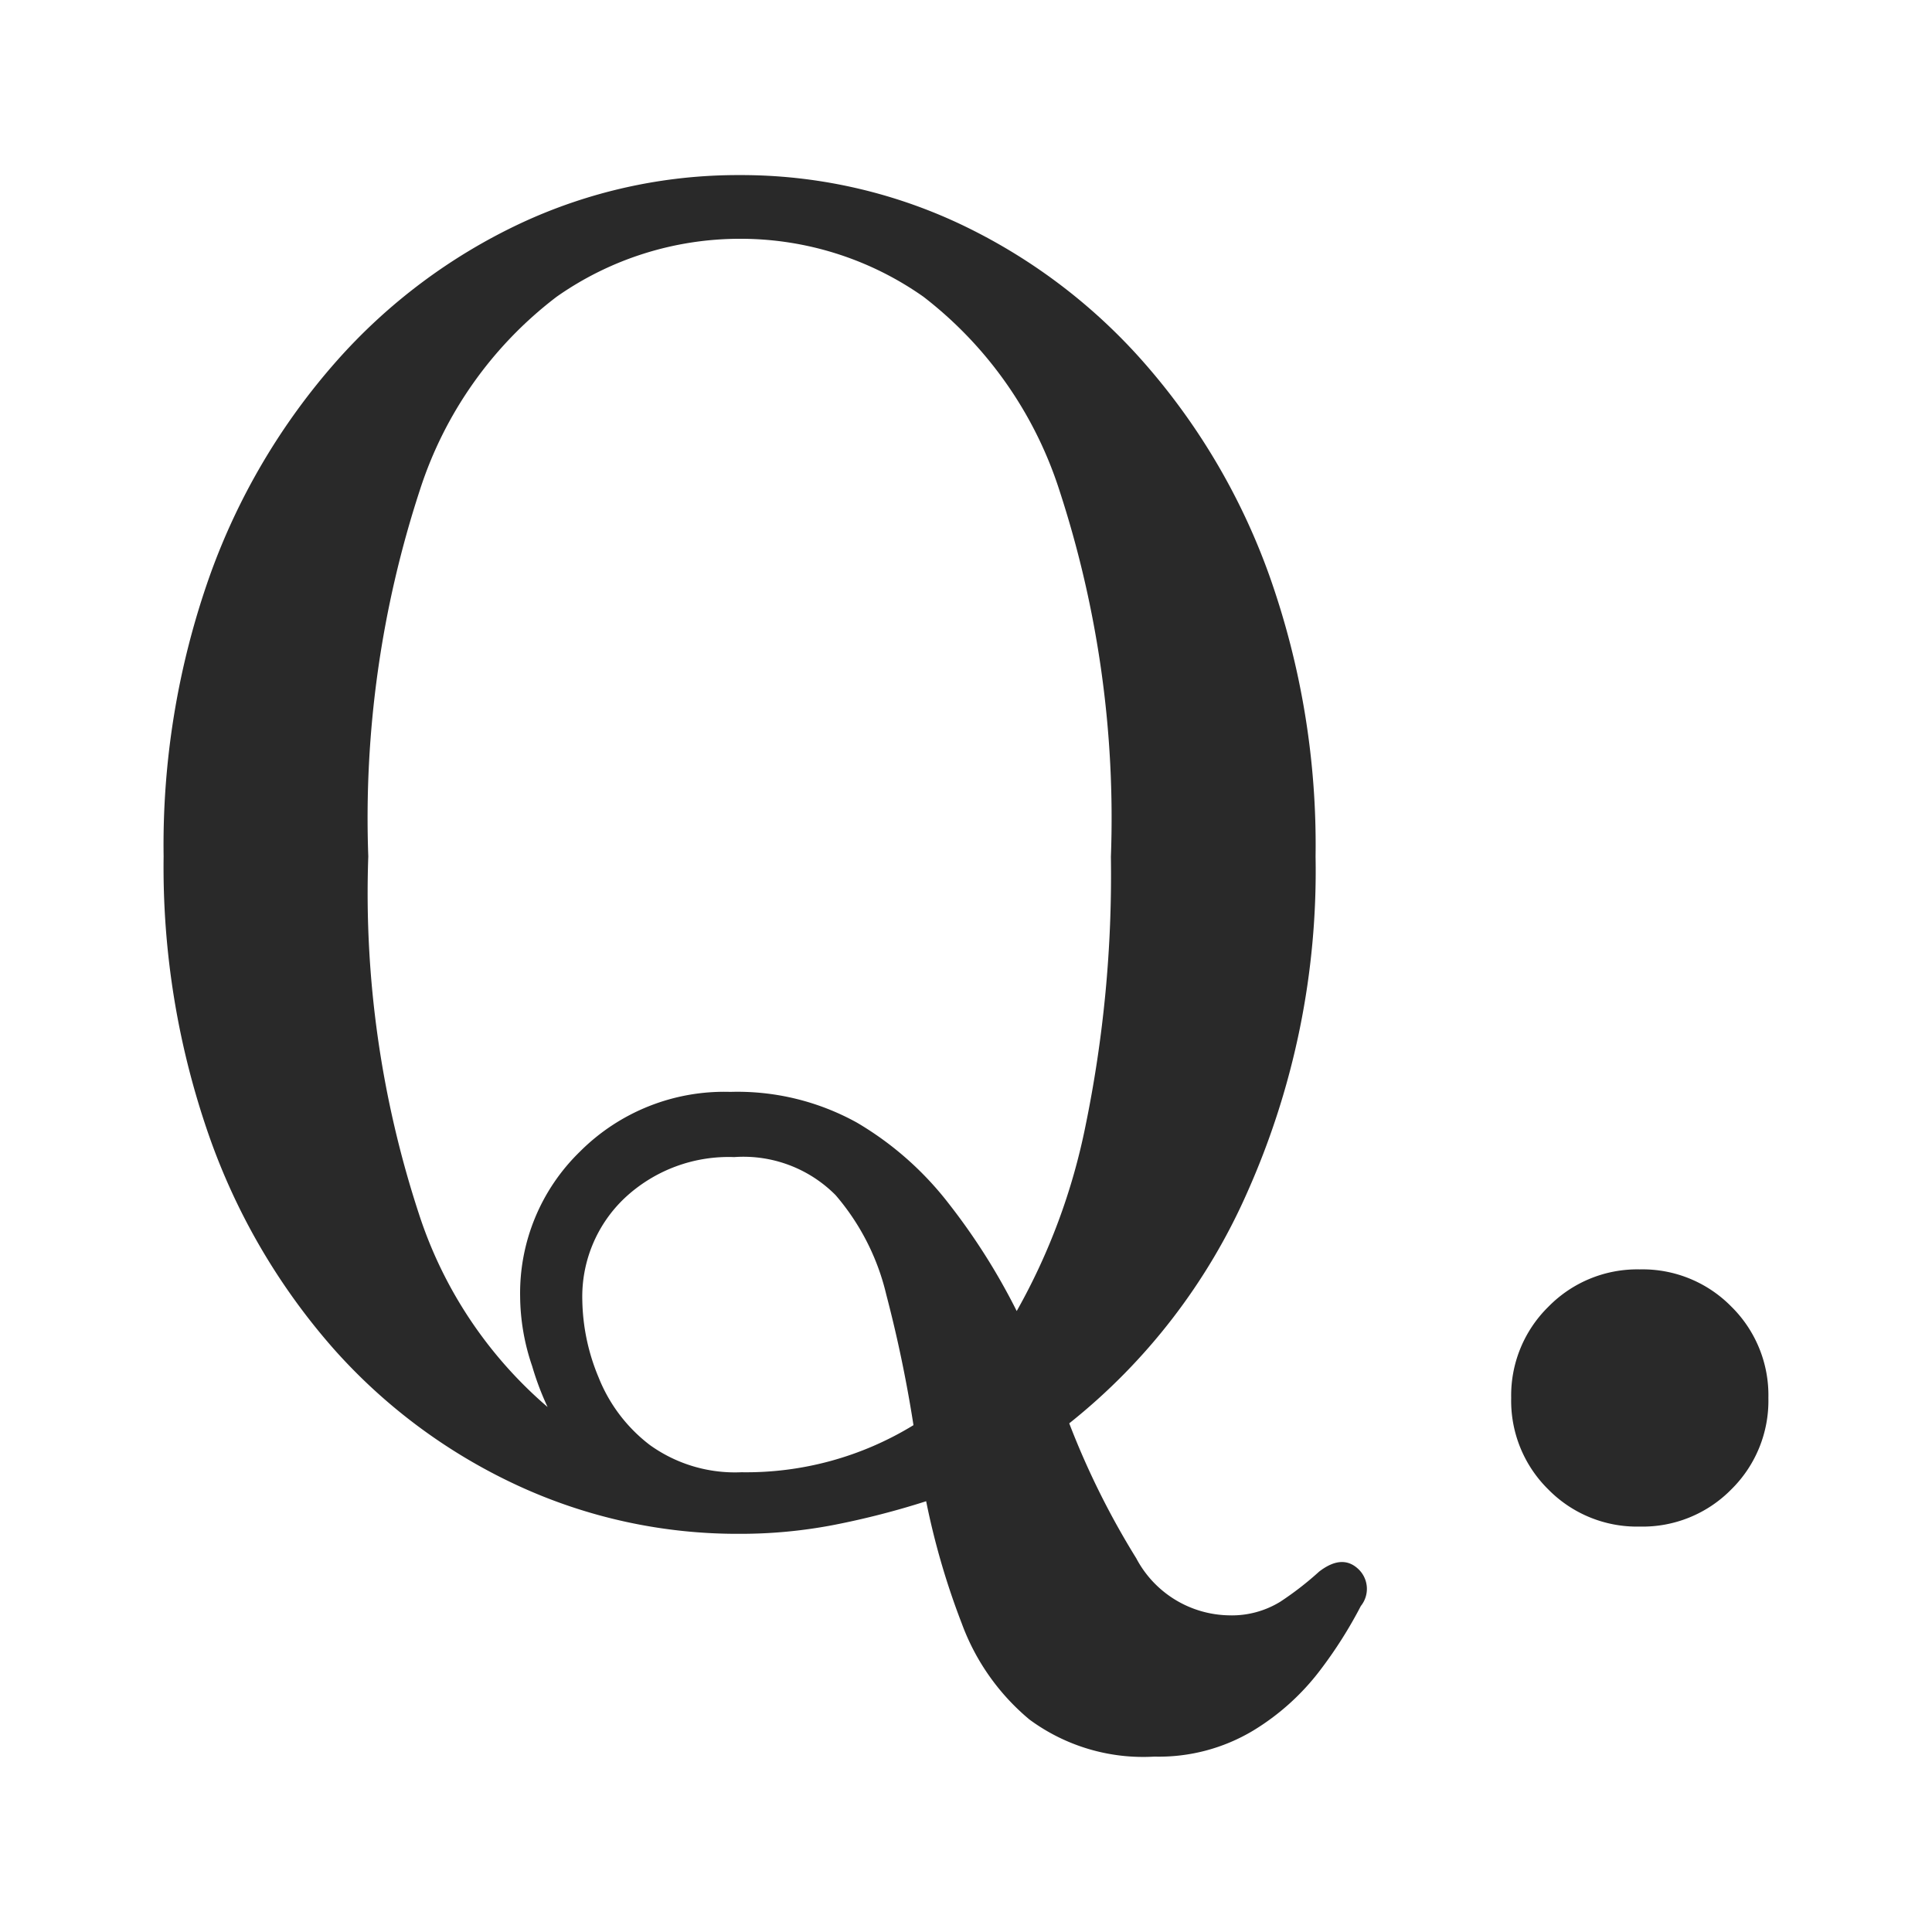 <svg xmlns="http://www.w3.org/2000/svg" width="32" height="32" viewBox="0 0 32 32">
  <g id="グループ_92813" data-name="グループ 92813" transform="translate(-183 10549)">
    <path id="パス_1473" data-name="パス 1473" d="M17.79,4.05a3.173,3.173,0,0,1-2.07-.615A3.753,3.753,0,0,1,14.6,1.845,12.409,12.409,0,0,1,14.01-.18a13.473,13.473,0,0,1-1.515.39A8.167,8.167,0,0,1,10.92.36a8.675,8.675,0,0,1-3.675-.8A9.29,9.29,0,0,1,4.2-2.7,10.669,10.669,0,0,1,2.13-6.24a13.487,13.487,0,0,1-.75-4.62,13.34,13.34,0,0,1,.765-4.65,10.9,10.9,0,0,1,2.1-3.555,9.406,9.406,0,0,1,3.045-2.28,8.507,8.507,0,0,1,3.63-.8,8.507,8.507,0,0,1,3.63.8,9.406,9.406,0,0,1,3.045,2.28,10.9,10.9,0,0,1,2.1,3.555,13.34,13.34,0,0,1,.765,4.65,13.069,13.069,0,0,1-1.125,5.55A10.075,10.075,0,0,1,16.38-1.47,13.293,13.293,0,0,0,17.49.765a1.771,1.771,0,0,0,1.53.945,1.533,1.533,0,0,0,.855-.225,5.246,5.246,0,0,0,.645-.5q.39-.3.66-.03a.451.451,0,0,1,.03.6,7.3,7.3,0,0,1-.675,1.065,3.989,3.989,0,0,1-1.11,1A3.035,3.035,0,0,1,17.79,4.05ZM7.74-1.74a4.689,4.689,0,0,1-.255-.675,3.637,3.637,0,0,1-.2-1.155,3.268,3.268,0,0,1,.99-2.4,3.376,3.376,0,0,1,2.49-.99,4.084,4.084,0,0,1,2.1.51,5.342,5.342,0,0,1,1.515,1.335A10.547,10.547,0,0,1,15.51-3.33,10.421,10.421,0,0,0,16.65-6.4a20.62,20.62,0,0,0,.42-4.455,17.467,17.467,0,0,0-.855-6.075,6.587,6.587,0,0,0-2.25-3.2,5.26,5.26,0,0,0-3.045-.96,5.283,5.283,0,0,0-3.03.96,6.541,6.541,0,0,0-2.265,3.2A17.467,17.467,0,0,0,4.77-10.86a17.051,17.051,0,0,0,.84,5.925A7.1,7.1,0,0,0,7.74-1.74ZM10.95-.66a5.3,5.3,0,0,0,2.85-.78,21.623,21.623,0,0,0-.45-2.16,3.9,3.9,0,0,0-.84-1.65,2.151,2.151,0,0,0-1.68-.63A2.517,2.517,0,0,0,9.015-5.2a2.248,2.248,0,0,0-.7,1.695,3.439,3.439,0,0,0,.27,1.275A2.628,2.628,0,0,0,9.435-1.11,2.415,2.415,0,0,0,10.95-.66Zm14.88.9a2.059,2.059,0,0,1-1.515-.615A2.059,2.059,0,0,1,23.7-1.89,2.059,2.059,0,0,1,24.315-3.4,2.059,2.059,0,0,1,25.83-4.02a2.059,2.059,0,0,1,1.515.615A2.059,2.059,0,0,1,27.96-1.89a2.059,2.059,0,0,1-.615,1.515A2.059,2.059,0,0,1,25.83.24Z" transform="translate(184.33 -10523.955)" fill="#292929"/>
    <rect id="長方形_2402" data-name="長方形 2402" width="32" height="32" transform="translate(183 -10549)" fill="none"/>
  </g>
</svg>
